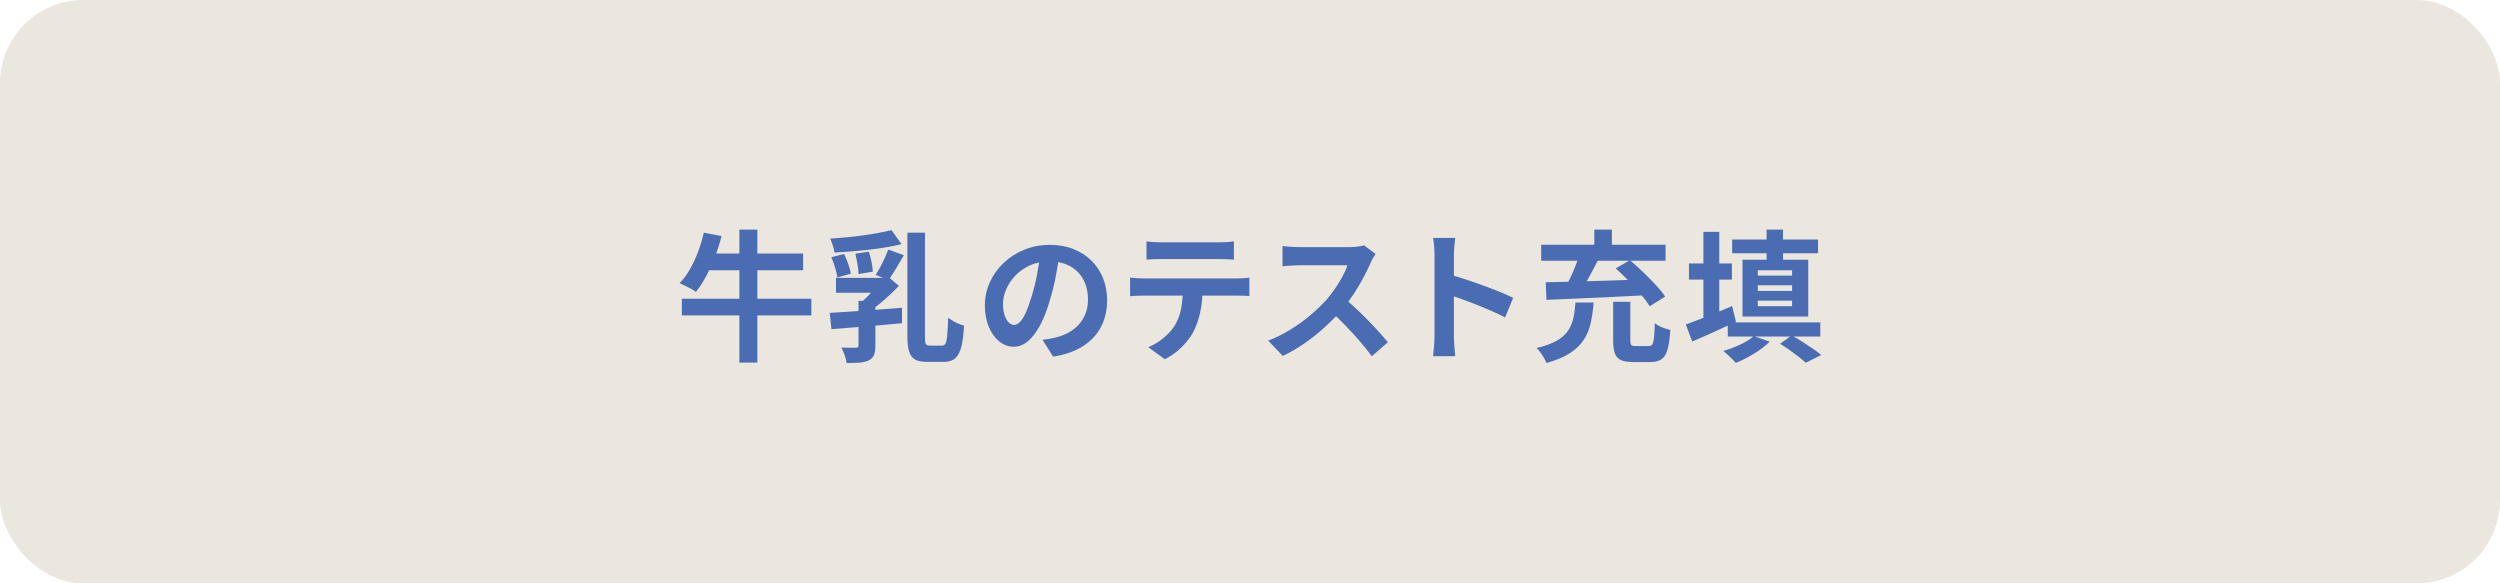<?xml version="1.0" encoding="UTF-8"?>
<svg id="_レイヤー_1" data-name="レイヤー 1" xmlns="http://www.w3.org/2000/svg" width="300" height="70" version="1.1" viewBox="0 0 300 70">
  <defs>
    <style>
      .cls-1 {
        fill: #4a6cb2;
      }

      .cls-1, .cls-2 {
        stroke-width: 0px;
      }

      .cls-2 {
        fill: #ebe6de;
      }
    </style>
  </defs>
  <rect class="cls-2" width="300" height="70" rx="10" ry="10"/>
  <g>
    <path class="cls-1" d="M84.457,27.924l2.125.408c-.215.873-.484,1.72-.807,2.542-.323.822-.675,1.587-1.054,2.295-.38.708-.785,1.329-1.215,1.861-.136-.113-.326-.235-.57-.365s-.49-.258-.739-.382c-.25-.125-.465-.227-.646-.306.453-.453.864-1.003,1.232-1.649.368-.646.697-1.349.986-2.108s.519-1.524.688-2.295ZM81.822,35.846h15.538v2.006h-15.538v-2.006ZM84.78,30.423h11.594v2.006h-12.206l.612-2.006ZM88.724,27.55h2.159v15.963h-2.159v-15.963Z"/>
    <path class="cls-1" d="M99.57,37.546c.748-.045,1.598-.099,2.55-.162.952-.062,1.952-.133,3-.212,1.048-.079,2.088-.159,3.12-.238v1.853c-.998.091-2.003.181-3.018.272s-1.986.17-2.916.238c-.929.068-1.774.136-2.533.204l-.204-1.955ZM106.982,27.618l1.207,1.683c-.578.136-1.196.261-1.853.374-.658.114-1.34.21-2.049.289-.708.08-1.414.147-2.116.204-.703.057-1.383.102-2.04.136-.023-.25-.088-.533-.196-.85-.107-.317-.212-.589-.314-.816.646-.045,1.303-.099,1.972-.162.668-.062,1.329-.139,1.98-.229.651-.091,1.267-.19,1.845-.297.578-.108,1.099-.218,1.564-.332ZM99.757,30.865l1.53-.391c.181.363.349.765.501,1.207.153.442.258.827.314,1.156l-1.615.459c-.045-.329-.136-.719-.272-1.173-.136-.453-.289-.873-.459-1.258ZM100.318,33.347h5.865v1.785h-5.865v-1.785ZM103.021,36.101h2.023v5.423c0,.454-.057.816-.17,1.087-.113.272-.329.488-.646.646-.317.147-.694.235-1.13.264-.437.028-.938.043-1.504.043-.034-.284-.113-.602-.238-.953-.125-.351-.255-.651-.391-.9.351.012.703.017,1.054.017h.697c.125-.011.207-.034.247-.068.04-.034.059-.096.059-.187v-5.372ZM102.647,30.44l1.615-.238c.125.374.232.785.323,1.232.09.448.142.836.153,1.165l-1.717.289c0-.34-.04-.737-.119-1.19-.08-.454-.165-.873-.255-1.258ZM105.639,33.347h.527l.442-.119,1.258,1.071c-.329.352-.697.717-1.105,1.097-.408.38-.822.742-1.241,1.088s-.833.655-1.241.927c-.113-.159-.275-.349-.484-.57-.21-.221-.383-.388-.519-.501.283-.238.578-.513.884-.824s.589-.629.85-.952.47-.604.629-.841v-.374ZM106.591,29.947l1.87.68c-.306.533-.621,1.068-.944,1.606-.323.539-.62.995-.893,1.369l-1.547-.612c.181-.272.366-.584.553-.935.187-.352.365-.714.535-1.088.17-.374.312-.714.425-1.02ZM108.886,27.924h2.108v12.461c0,.476.034.777.102.901s.238.187.51.187h1.445c.192,0,.334-.094.425-.281s.156-.524.196-1.011c.04-.487.076-1.167.11-2.04.17.125.366.252.586.382.221.13.451.244.688.34.238.097.448.167.629.213-.057,1.042-.164,1.884-.323,2.524s-.402,1.104-.731,1.394c-.329.289-.788.434-1.377.434h-2.006c-.612,0-1.088-.093-1.428-.28-.34-.187-.581-.505-.723-.952s-.212-1.057-.212-1.827v-12.444Z"/>
    <path class="cls-1" d="M127.144,30.355c-.113.861-.261,1.779-.442,2.754-.182.975-.425,1.961-.731,2.958-.329,1.145-.714,2.131-1.156,2.958-.442.828-.926,1.465-1.453,1.913-.527.448-1.103.671-1.726.671s-1.199-.212-1.726-.637c-.527-.425-.946-1.012-1.258-1.76-.312-.748-.468-1.598-.468-2.55,0-.986.198-1.915.595-2.788.396-.873.949-1.646,1.657-2.32s1.536-1.204,2.482-1.59c.946-.385,1.969-.578,3.069-.578,1.054,0,2.003.17,2.847.51s1.567.811,2.167,1.411,1.06,1.303,1.377,2.108c.317.805.476,1.672.476,2.601,0,1.19-.244,2.255-.731,3.196-.487.941-1.21,1.717-2.167,2.329s-2.15,1.031-3.578,1.258l-1.275-2.023c.329-.034.618-.073.867-.119.249-.045.487-.096.714-.153.544-.136,1.051-.332,1.521-.586s.881-.572,1.232-.952c.352-.379.626-.824.825-1.334.198-.51.297-1.071.297-1.683,0-.669-.102-1.281-.306-1.836-.204-.555-.504-1.04-.901-1.453-.396-.414-.878-.731-1.445-.952-.567-.221-1.218-.332-1.955-.332-.907,0-1.706.162-2.397.484-.691.323-1.275.74-1.751,1.25-.476.51-.836,1.06-1.08,1.649-.244.59-.365,1.15-.365,1.683,0,.567.068,1.04.204,1.419.136.38.303.663.502.85.198.187.411.281.637.281.238,0,.473-.122.706-.366.232-.244.461-.615.688-1.113.227-.499.453-1.128.68-1.887.26-.816.481-1.688.663-2.618.181-.929.312-1.836.391-2.72l2.312.068Z"/>
    <path class="cls-1" d="M135.61,33.313c.25.023.519.045.808.068.289.023.563.034.825.034h11.135c.181,0,.428-.008.74-.025.312-.017.581-.042.807-.077v2.21c-.204-.022-.453-.037-.748-.042-.295-.005-.561-.008-.799-.008h-11.135c-.25,0-.524.006-.825.017-.3.012-.569.029-.808.051v-2.227ZM137.582,28.961c.283.045.589.077.918.094.329.017.629.025.901.025h6.834c.295,0,.601-.009.918-.025.317-.017.624-.048.918-.094v2.193c-.294-.022-.601-.04-.918-.051s-.623-.017-.918-.017h-6.817c-.295,0-.609.006-.943.017-.334.011-.632.028-.893.051v-2.193ZM144.314,34.486c0,1.111-.096,2.105-.289,2.984s-.47,1.668-.833,2.371c-.204.386-.476.782-.816,1.19-.34.408-.731.793-1.173,1.156s-.918.668-1.428.918l-1.989-1.445c.601-.238,1.179-.578,1.734-1.02s1.003-.912,1.343-1.411c.43-.657.719-1.383.867-2.176.147-.793.221-1.644.221-2.55l2.363-.017Z"/>
    <path class="cls-1" d="M165.071,30.474c-.067.102-.167.261-.297.476-.131.215-.229.414-.298.595-.238.533-.53,1.128-.876,1.785s-.736,1.317-1.173,1.98-.898,1.284-1.385,1.861c-.636.714-1.335,1.419-2.1,2.117-.766.697-1.57,1.337-2.414,1.921-.845.584-1.709,1.085-2.593,1.504l-1.751-1.836c.918-.351,1.808-.793,2.669-1.326.861-.532,1.66-1.11,2.397-1.734.736-.623,1.371-1.229,1.903-1.819.374-.431.729-.89,1.062-1.377s.632-.972.893-1.454c.261-.481.453-.926.578-1.334h-5.763c-.238,0-.487.008-.748.025s-.508.034-.739.051c-.232.017-.411.031-.536.042v-2.414c.17.011.38.028.629.051.249.023.502.04.757.051s.468.017.638.017h6.001c.374,0,.717-.023,1.028-.068.312-.045.553-.096.723-.153l1.394,1.037ZM161.263,35.761c.441.351.912.759,1.411,1.224.498.465.991.947,1.479,1.445s.938.978,1.352,1.437.763.858,1.046,1.198l-1.938,1.683c-.419-.578-.898-1.179-1.437-1.802-.538-.623-1.104-1.244-1.7-1.861-.595-.618-1.198-1.204-1.81-1.759l1.598-1.564Z"/>
    <path class="cls-1" d="M172.142,40.368v-9.775c0-.294-.015-.634-.042-1.02-.029-.385-.071-.726-.128-1.02h2.652c-.034.294-.068.62-.103.977-.034.357-.051.711-.051,1.062v9.775c0,.159.006.382.017.671.012.289.034.586.068.893.034.306.057.578.068.816h-2.652c.045-.34.085-.737.119-1.19s.051-.85.051-1.19ZM173.962,32.956c.566.147,1.201.337,1.903.569.703.232,1.411.479,2.125.74.715.261,1.386.519,2.015.773s1.153.49,1.573.706l-.97,2.346c-.476-.249-1.003-.501-1.581-.756s-1.164-.501-1.759-.739c-.596-.238-1.18-.459-1.751-.663-.573-.204-1.092-.385-1.556-.544v-2.431Z"/>
    <path class="cls-1" d="M189.058,36.305h2.176c-.068.884-.185,1.7-.349,2.448s-.442,1.422-.833,2.023c-.391.601-.943,1.133-1.657,1.598-.714.464-1.655.861-2.822,1.19-.068-.193-.167-.4-.298-.621-.13-.221-.271-.439-.425-.654-.153-.215-.309-.391-.468-.527,1.021-.238,1.828-.53,2.423-.875s1.046-.742,1.352-1.19c.306-.447.521-.955.646-1.521.124-.566.209-1.19.255-1.87ZM184.944,29.369h14.926v1.921h-14.926v-1.921ZM185.488,33.874c1.031-.022,2.219-.051,3.562-.085s2.763-.077,4.259-.127c1.496-.051,2.969-.099,4.42-.145l-.068,1.904c-1.439.08-2.89.153-4.352.221s-2.859.13-4.19.187c-1.332.057-2.514.108-3.545.153l-.085-2.108ZM189.534,30.525l2.261.629c-.249.488-.51.986-.781,1.496-.272.51-.539.992-.8,1.445-.261.453-.51.855-.748,1.207l-1.733-.595c.215-.385.438-.819.671-1.3.232-.482.448-.975.646-1.479s.359-.972.484-1.403ZM191.319,27.55h2.107v2.907h-2.107v-2.907ZM193.58,36.22h2.058v4.641c0,.284.039.465.118.544.079.08.255.119.527.119h1.564c.192,0,.334-.062.425-.187.091-.125.158-.382.204-.773.045-.391.079-.983.102-1.776.136.113.314.227.535.34.222.113.451.21.688.289.238.08.448.142.63.187-.058,1.02-.168,1.808-.332,2.363-.164.556-.411.94-.739,1.156-.329.215-.776.323-1.343.323h-2.023c-.646,0-1.142-.08-1.487-.238-.346-.159-.587-.425-.723-.799s-.204-.884-.204-1.53v-4.658ZM193.885,32.208l1.7-.986c.499.419,1.018.887,1.556,1.402s1.048,1.031,1.53,1.547c.481.516.864.989,1.147,1.419l-1.854,1.156c-.261-.419-.611-.895-1.054-1.428-.441-.532-.93-1.071-1.462-1.615-.533-.544-1.054-1.042-1.564-1.496Z"/>
    <path class="cls-1" d="M202.3,38.94c.476-.17,1.014-.371,1.615-.604.601-.232,1.241-.487,1.921-.765.68-.277,1.354-.558,2.022-.841l.459,1.887c-.884.408-1.784.822-2.702,1.241-.918.419-1.769.793-2.551,1.122l-.765-2.04ZM202.675,31.613h5.151v1.938h-5.151v-1.938ZM204.409,27.822h1.903v11.288h-1.903v-11.288ZM210.443,40.334l1.922.663c-.511.51-1.14.992-1.888,1.444-.748.453-1.474.822-2.176,1.105-.113-.125-.261-.277-.442-.459-.181-.182-.365-.359-.552-.535-.188-.176-.36-.321-.519-.434.702-.204,1.388-.462,2.057-.773.669-.312,1.201-.649,1.598-1.012ZM207.333,38.685h11.101v1.7h-11.101v-1.7ZM207.859,28.74h10.303v1.649h-10.303v-1.649ZM209.1,31.171h7.888v6.817h-7.888v-6.817ZM210.936,32.429v.646h4.114v-.646h-4.114ZM210.936,34.231v.68h4.114v-.68h-4.114ZM210.936,36.084v.663h4.114v-.663h-4.114ZM211.991,27.55h1.972v4.42h-1.972v-4.42ZM213.605,41.252l1.395-1.003c.431.238.864.496,1.3.773.437.278.854.553,1.25.825s.73.521,1.003.749l-1.87.935c-.227-.216-.51-.457-.85-.723-.34-.267-.703-.536-1.088-.808-.386-.272-.766-.521-1.14-.748Z"/>
  </g>
</svg>